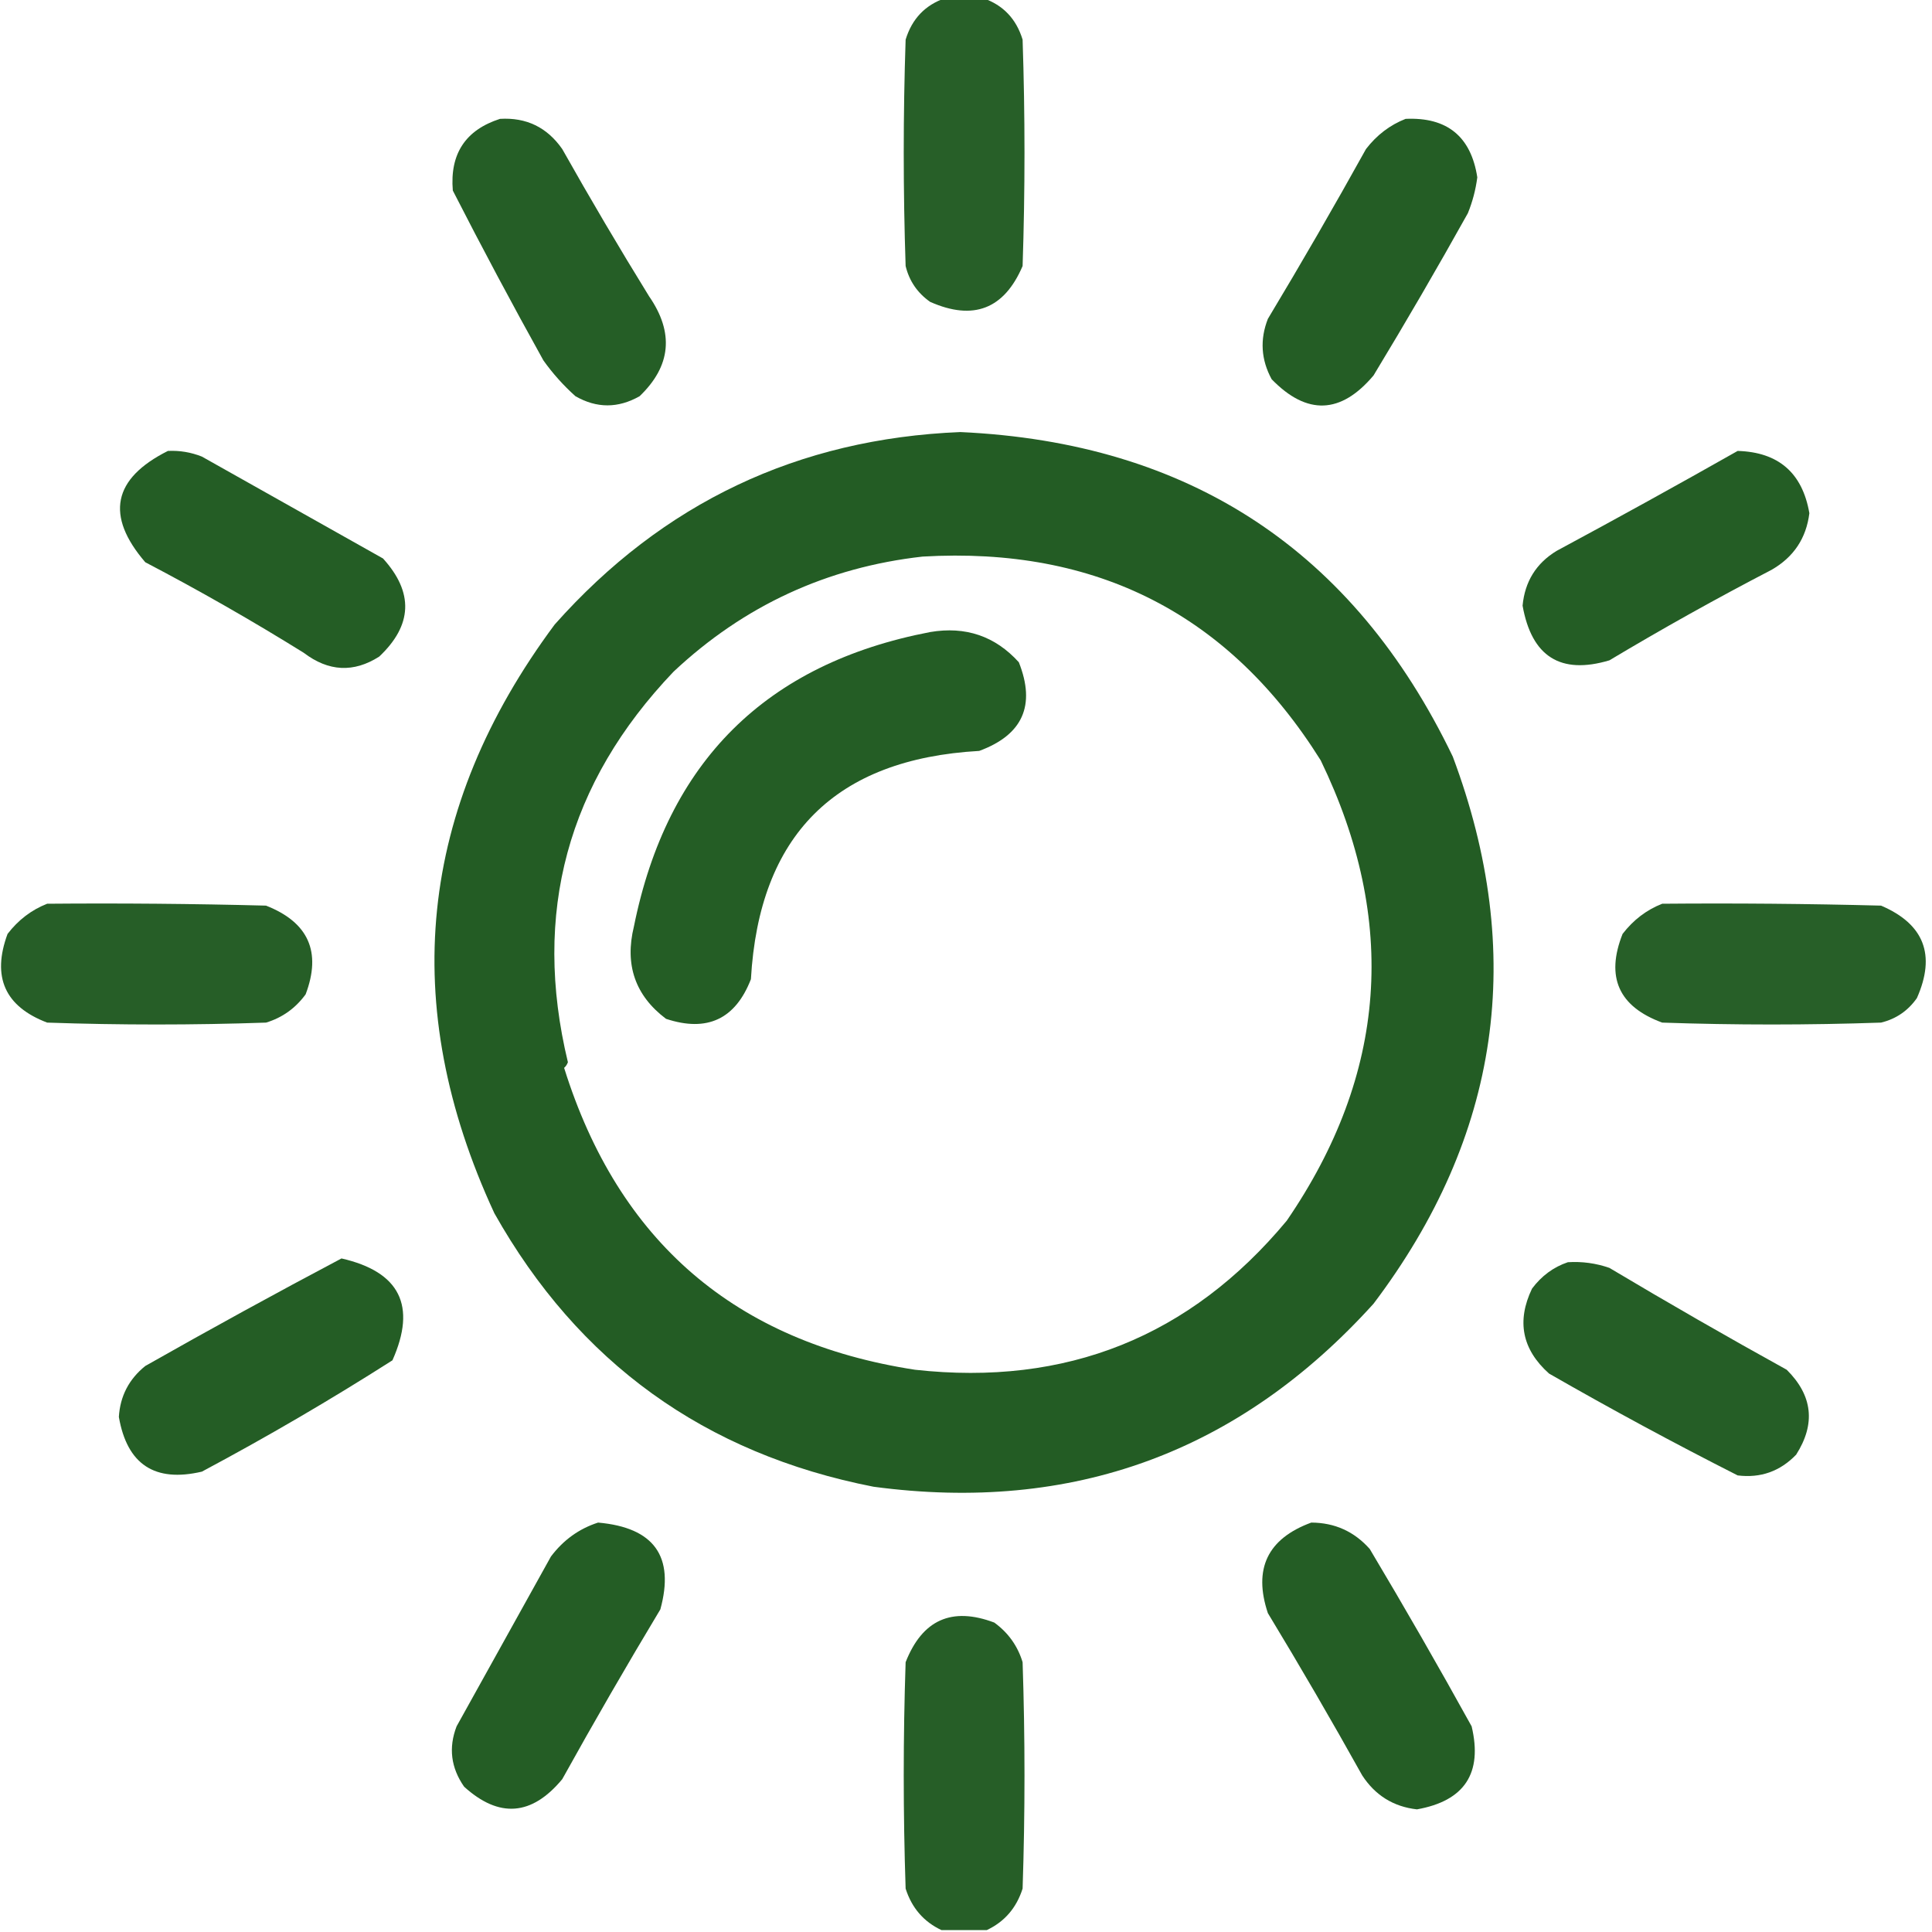 <?xml version="1.0" encoding="UTF-8"?>
<!DOCTYPE svg PUBLIC "-//W3C//DTD SVG 1.1//EN" "http://www.w3.org/Graphics/SVG/1.1/DTD/svg11.dtd">
<svg xmlns="http://www.w3.org/2000/svg" version="1.1" width="512px" height="512px" style="shape-rendering:geometricPrecision; text-rendering:geometricPrecision; image-rendering:optimizeQuality; fill-rule:evenodd; clip-rule:evenodd" xmlns:xlink="http://www.w3.org/1999/xlink">
<g><path style="opacity:0.944" fill="#1b561c" d="M 250.5,-0.5 C 253.833,-0.5 257.167,-0.5 260.5,-0.5C 265.816,1.318 269.316,4.984 271,10.5C 271.667,30.5 271.667,50.5 271,70.5C 266.121,81.907 257.954,85.074 246.5,80C 243.131,77.635 240.964,74.469 240,70.5C 239.333,50.5 239.333,30.5 240,10.5C 241.684,4.984 245.184,1.318 250.5,-0.5 Z"/></g>
<g><path style="opacity:0.953" fill="#1b561c" d="M 132.5,31.5 C 139.489,31.078 144.989,33.745 149,39.5C 156.415,52.665 164.081,65.665 172,78.5C 178.685,88.164 177.852,96.997 169.5,105C 163.802,108.232 158.136,108.232 152.5,105C 149.296,102.131 146.463,98.965 144,95.5C 135.731,80.627 127.731,65.627 120,50.5C 119.184,40.779 123.351,34.446 132.5,31.5 Z"/></g>
<g><path style="opacity:0.954" fill="#1b561c" d="M 372.5,31.5 C 383.498,31.002 389.832,36.168 391.5,47C 391.077,50.269 390.244,53.436 389,56.5C 380.919,70.997 372.586,85.331 364,99.5C 355.339,109.779 346.339,110.113 337,100.5C 334.185,95.317 333.852,89.984 336,84.5C 344.919,69.663 353.586,54.663 362,39.5C 364.855,35.789 368.355,33.123 372.5,31.5 Z"/></g>
<g><path style="opacity:0.964" fill="#1b561c" d="M 254.5,114.5 C 315.267,117.28 358.767,145.947 385,200.5C 404.571,252.734 397.571,301.068 364,345.5C 328.382,384.887 284.216,401.054 231.5,394C 186.767,385.248 153.267,361.082 131,321.5C 105.436,266.268 110.769,214.268 147,165.5C 175.655,133.255 211.489,116.255 254.5,114.5 Z M 244.5,147.5 C 290.628,144.811 325.795,162.811 350,201.5C 370.582,244.034 367.582,284.7 341,323.5C 315.413,354.261 282.58,367.428 242.5,363C 194.89,355.688 163.89,329.021 149.5,283C 149.957,282.586 150.291,282.086 150.5,281.5C 140.997,242.019 150.33,207.519 178.5,178C 197.14,160.513 219.14,150.346 244.5,147.5 Z"/></g>
<g><path style="opacity:0.955" fill="#1b561c" d="M 44.5,119.5 C 47.607,119.351 50.607,119.851 53.5,121C 69.532,130.014 85.532,139.014 101.5,148C 109.667,156.997 109.334,165.663 100.5,174C 93.73,178.328 87.063,177.995 80.5,173C 66.794,164.48 52.794,156.48 38.5,149C 27.89,136.653 29.89,126.82 44.5,119.5 Z"/></g>
<g><path style="opacity:0.954" fill="#1b561c" d="M 460.5,119.5 C 471.322,119.822 477.656,125.322 479.5,136C 478.676,142.643 475.342,147.643 469.5,151C 454.931,158.566 440.598,166.566 426.5,175C 413.569,178.856 405.902,174.023 403.5,160.5C 404.102,154.119 407.102,149.286 412.5,146C 428.666,137.303 444.666,128.469 460.5,119.5 Z"/></g>
<g><path style="opacity:0.957" fill="#1b561c" d="M 246.5,167.5 C 255.896,165.909 263.729,168.576 270,175.5C 274.536,186.927 271.036,194.76 259.5,199C 221.343,201.157 201.176,221.324 199,259.5C 194.882,270.1 187.382,273.6 176.5,270C 168.335,263.843 165.501,255.676 168,245.5C 176.803,201.864 202.969,175.864 246.5,167.5 Z"/></g>
<g><path style="opacity:0.946" fill="#1b561c" d="M 12.5,239.5 C 31.836,239.333 51.169,239.5 70.5,240C 81.747,244.416 85.247,252.249 81,263.5C 78.313,267.194 74.813,269.694 70.5,271C 51.167,271.667 31.833,271.667 12.5,271C 1.293,266.739 -2.207,258.905 2,247.5C 4.855,243.789 8.355,241.123 12.5,239.5 Z"/></g>
<g><path style="opacity:0.945" fill="#1b561c" d="M 440.5,239.5 C 459.836,239.333 479.17,239.5 498.5,240C 509.907,244.879 513.074,253.046 508,264.5C 505.635,267.869 502.468,270.036 498.5,271C 479.167,271.667 459.833,271.667 440.5,271C 428.964,266.76 425.464,258.927 430,247.5C 432.855,243.789 436.355,241.123 440.5,239.5 Z"/></g>
<g><path style="opacity:0.954" fill="#1b561c" d="M 90.5,333.5 C 105.954,337.029 110.454,346.029 104,360.5C 87.609,370.951 70.776,380.784 53.5,390C 41.01,392.925 33.677,388.091 31.5,375.5C 31.838,369.988 34.171,365.488 38.5,362C 55.767,352.204 73.1,342.704 90.5,333.5 Z"/></g>
<g><path style="opacity:0.953" fill="#1b561c" d="M 415.5,334.5 C 419.273,334.263 422.94,334.763 426.5,336C 442.036,345.267 457.702,354.267 473.5,363C 480.374,369.828 481.208,377.328 476,385.5C 471.733,389.922 466.566,391.755 460.5,391C 443.601,382.435 426.934,373.435 410.5,364C 403.372,357.618 401.872,350.118 406,341.5C 408.529,338.115 411.696,335.782 415.5,334.5 Z"/></g>
<g><path style="opacity:0.954" fill="#1b561c" d="M 158.5,403.5 C 173.347,404.808 178.847,412.474 175,426.5C 166.081,441.337 157.414,456.337 149,471.5C 140.931,481.229 132.264,481.895 123,473.5C 119.495,468.478 118.828,463.145 121,457.5C 129.333,442.5 137.667,427.5 146,412.5C 149.299,408.118 153.466,405.118 158.5,403.5 Z"/></g>
<g><path style="opacity:0.954" fill="#1b561c" d="M 347.5,403.5 C 353.716,403.525 358.883,405.858 363,410.5C 372.253,426.004 381.253,441.67 390,457.5C 392.951,469.926 388.118,477.259 375.5,479.5C 369.284,478.795 364.451,475.795 361,470.5C 352.919,456.003 344.586,441.669 336,427.5C 332.078,415.759 335.912,407.759 347.5,403.5 Z"/></g>
<g><path style="opacity:0.946" fill="#1b561c" d="M 261.5,511.5 C 257.5,511.5 253.5,511.5 249.5,511.5C 244.793,509.285 241.627,505.618 240,500.5C 239.333,480.5 239.333,460.5 240,440.5C 244.416,429.253 252.249,425.753 263.5,430C 267.194,432.687 269.694,436.187 271,440.5C 271.667,460.5 271.667,480.5 271,500.5C 269.373,505.618 266.207,509.285 261.5,511.5 Z"/></g>
</svg>
